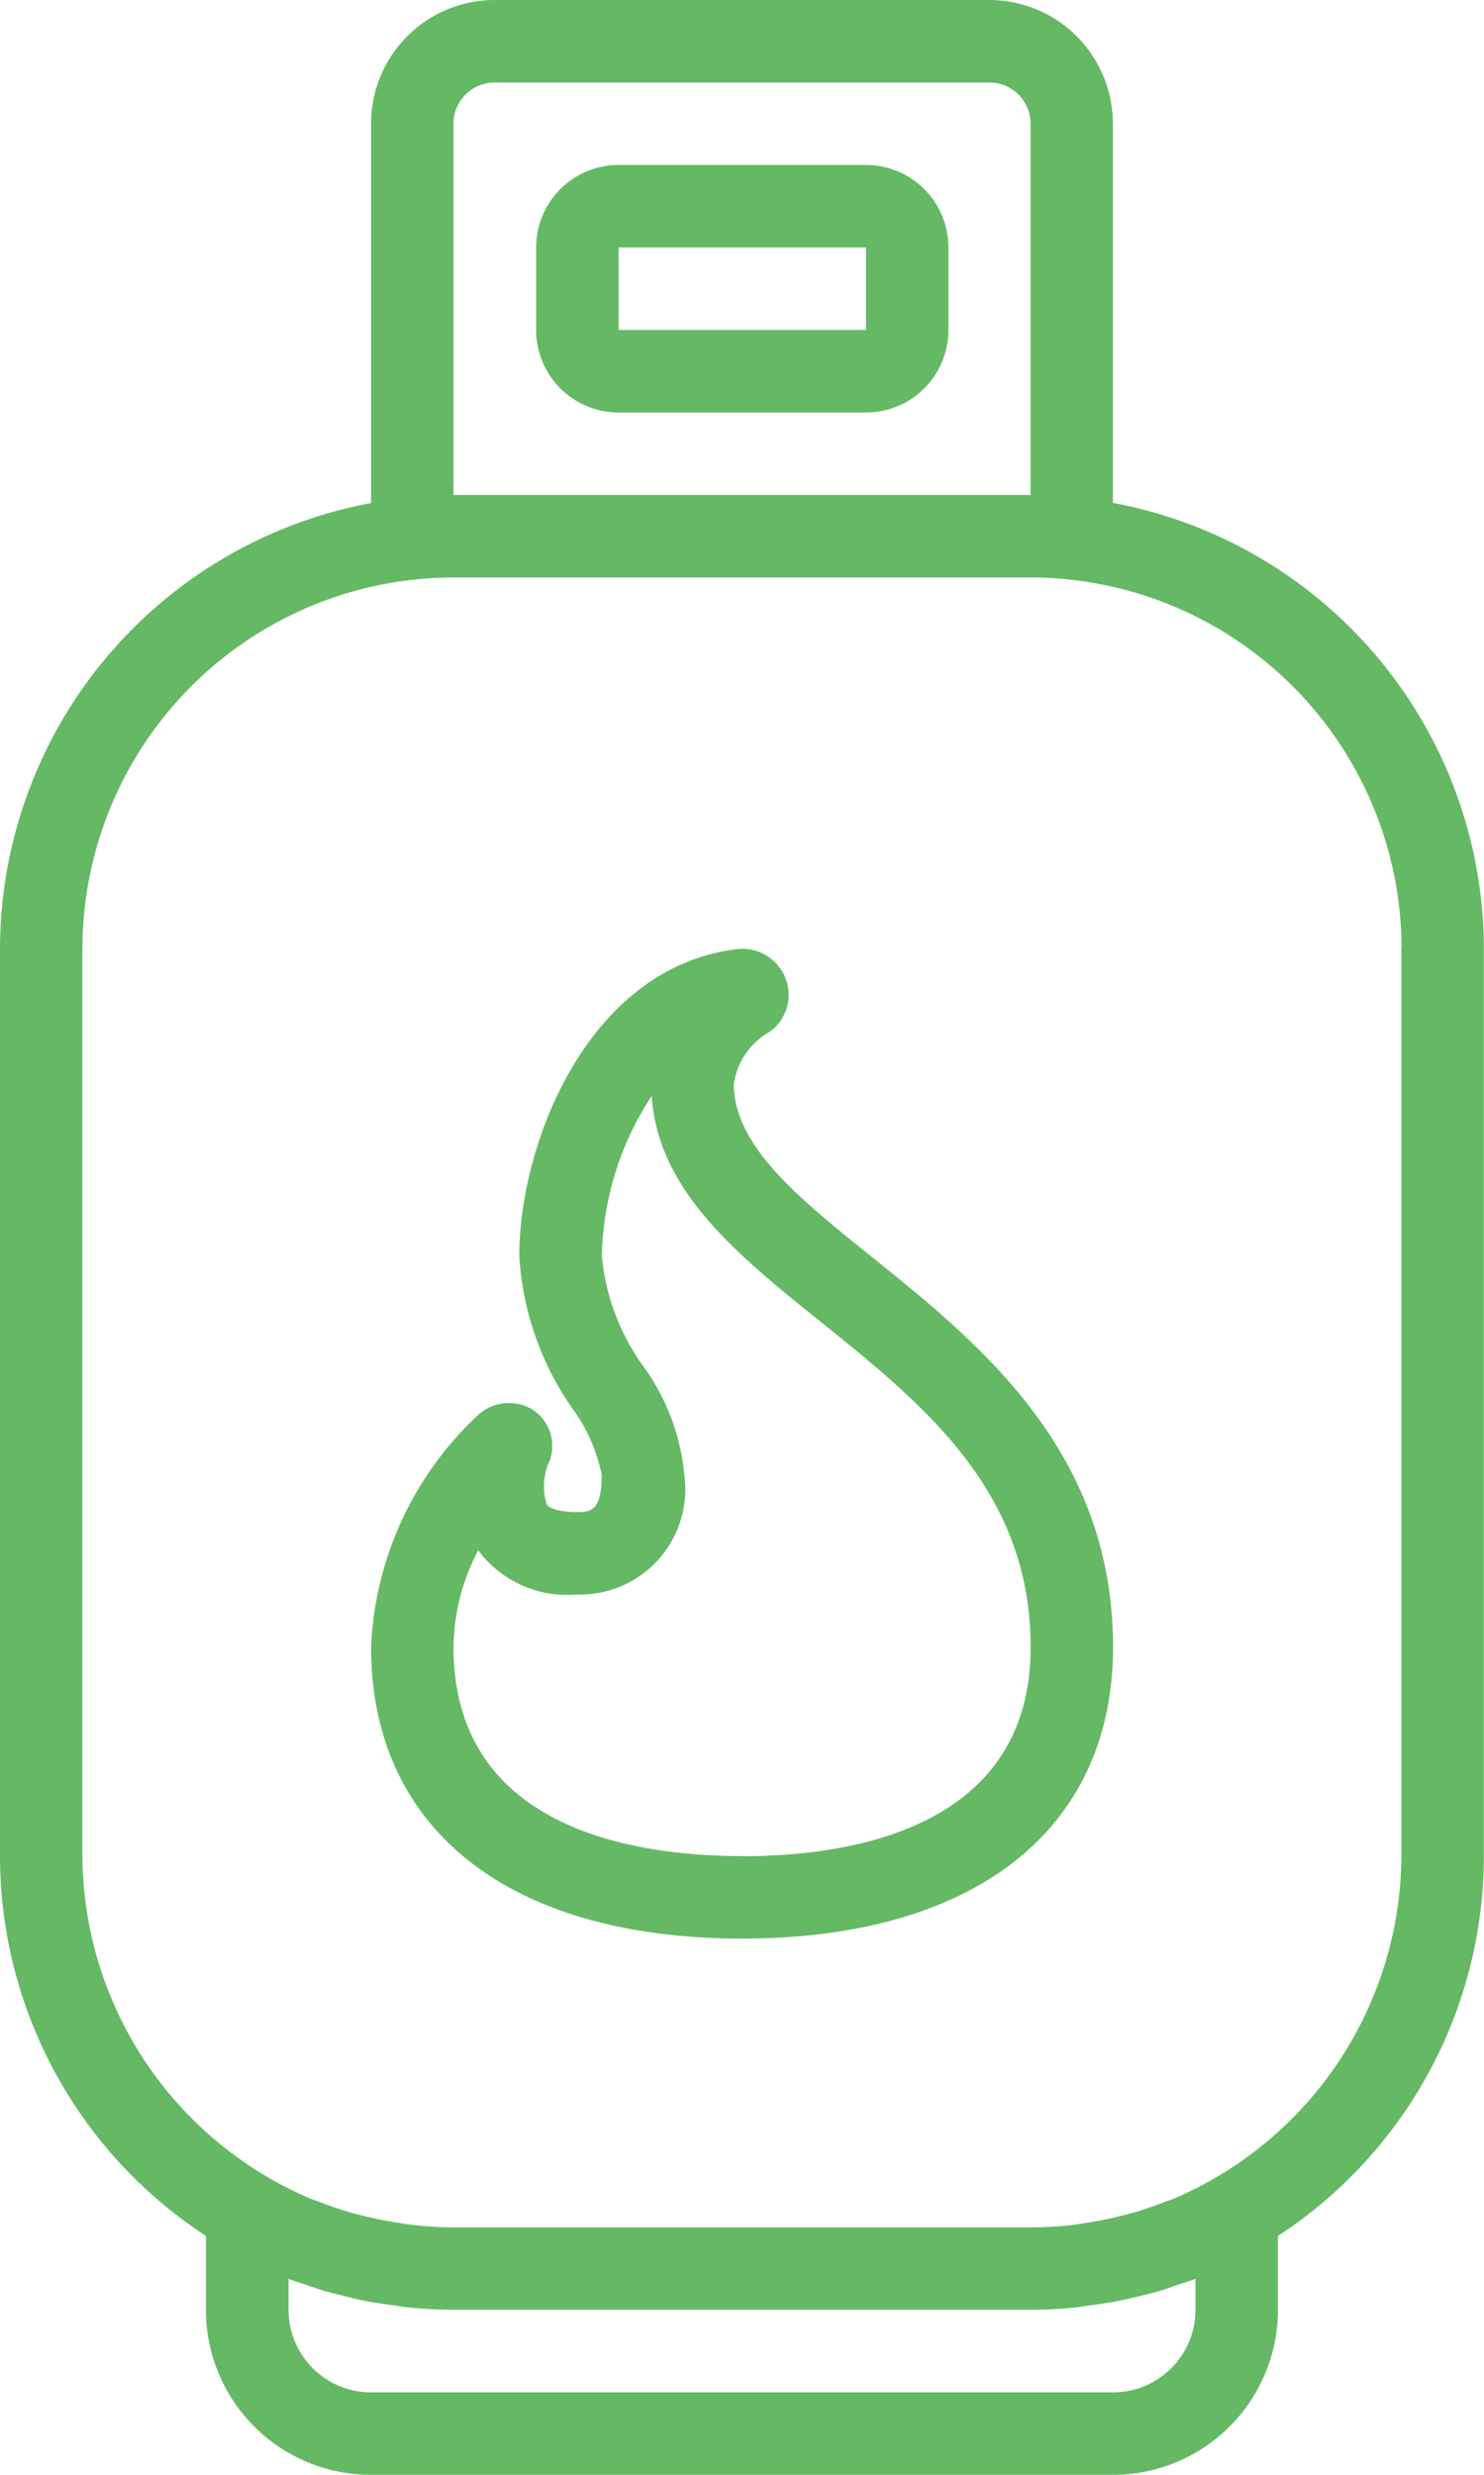 <svg xmlns="http://www.w3.org/2000/svg" width="31.709" height="52.849" viewBox="0 0 31.709 52.849">
  <g id="gas-bottle" transform="translate(0)">
    <path id="Trazado_4119" data-name="Trazado 4119" d="M117.98,34.133H112.7a1.762,1.762,0,0,0-1.762,1.762v1.762a1.762,1.762,0,0,0,1.762,1.762h5.285a1.762,1.762,0,0,0,1.762-1.762V35.894A1.762,1.762,0,0,0,117.98,34.133ZM112.7,37.656V35.894h5.285v1.762Zm0,0" transform="translate(-99.482 -30.61)" fill="#65b965"/>
    <path id="Trazado_4120" data-name="Trazado 4120" d="M21.14,0H10.57A2.642,2.642,0,0,0,7.928,2.643v8.1A9.7,9.7,0,0,0,0,20.259V39.637a9.689,9.689,0,0,0,4.4,8.11v1.579a3.523,3.523,0,0,0,3.523,3.523H23.782a3.523,3.523,0,0,0,3.524-3.523V47.747a9.689,9.689,0,0,0,4.4-8.11V20.259a9.7,9.7,0,0,0-7.927-9.52v-8.1A2.642,2.642,0,0,0,21.14,0ZM9.689,2.643a.881.881,0,0,1,.881-.881H21.14a.881.881,0,0,1,.881.881V10.57H9.689ZM25.544,48.664v.662a1.762,1.762,0,0,1-1.762,1.762H7.928a1.762,1.762,0,0,1-1.762-1.762v-.662c.127.05.258.088.387.131s.234.083.352.12c.176.051.346.088.521.134.13.031.258.066.389.088.188.037.378.061.567.088.12.017.238.039.359.051.314.03.629.048.945.048H22.021c.317,0,.632-.017.945-.048.122-.012.24-.034.36-.051.189-.026.379-.05.567-.088.131-.026.259-.061.389-.088.176-.042.352-.083.521-.134.12-.036.237-.079.352-.12s.262-.081.389-.131Zm4.4-28.405V39.637a8,8,0,0,1-4.855,7.311c-.068.028-.139.049-.207.075-.226.088-.454.167-.686.233-.1.027-.195.051-.294.076q-.33.08-.669.133c-.088.013-.176.03-.27.042a8.086,8.086,0,0,1-.947.058H9.689a8.089,8.089,0,0,1-.947-.062c-.088-.012-.18-.028-.27-.042q-.338-.053-.669-.133c-.1-.025-.2-.048-.294-.076-.232-.066-.46-.145-.686-.232-.068-.027-.14-.048-.207-.076a8,8,0,0,1-4.855-7.307V20.259a7.937,7.937,0,0,1,7.927-7.927H22.021a7.937,7.937,0,0,1,7.927,7.927Zm0,0" transform="translate(0)" fill="#65b965"/>
    <path id="Trazado_4121" data-name="Trazado 4121" d="M87.507,202.883c-1.585-1.273-2.955-2.378-2.955-3.7a1.534,1.534,0,0,1,.754-1.105.969.969,0,0,0,.352-1.145.986.986,0,0,0-1.038-.627c-3.171.379-4.652,4.135-4.652,6.553a6.32,6.32,0,0,0,1.137,3.259,3.6,3.6,0,0,1,.624,1.415c0,.793-.256.793-.528.793-.393,0-.591-.082-.647-.16a1.316,1.316,0,0,1,.068-.95.928.928,0,0,0-.371-1.078.981.981,0,0,0-1.139.093,7.189,7.189,0,0,0-2.311,4.978c0,3.9,2.963,6.226,7.927,6.226s7.927-2.328,7.927-6.226C92.655,207.022,89.8,204.727,87.507,202.883Zm-2.779,12.79c-2.3,0-6.166-.581-6.166-4.465a4.527,4.527,0,0,1,.529-2.066c.01.016.02.031.031.045a2.378,2.378,0,0,0,2.082.9,2.248,2.248,0,0,0,2.29-2.554,4.666,4.666,0,0,0-.871-2.312,4.786,4.786,0,0,1-.891-2.362,6.448,6.448,0,0,1,1.065-3.419c.132,2.026,1.821,3.386,3.605,4.819,2.207,1.775,4.492,3.612,4.492,6.952,0,3.884-3.865,4.465-6.167,4.465Zm0,0" transform="translate(-68.872 -176.037)" fill="#65b965"/>
  </g>
</svg>

